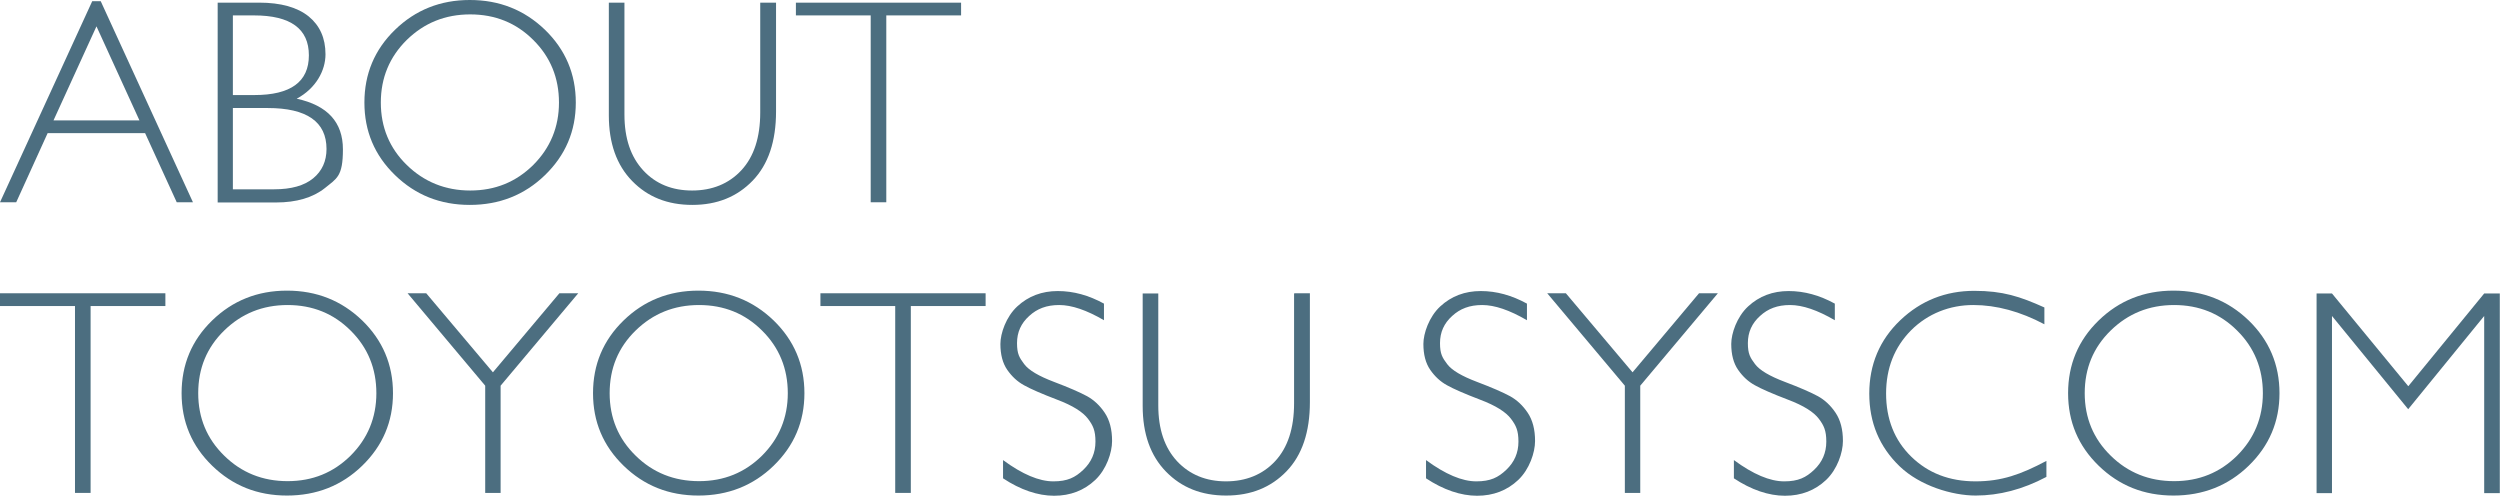 <?xml version="1.0" encoding="UTF-8"?>
<svg id="uuid-0e164bb5-e18c-4063-9455-5ba1e698646b" data-name="Layer 2" xmlns="http://www.w3.org/2000/svg" viewBox="0 0 1233.5 244.5">
  <g id="uuid-02a7effd-0311-438c-a6d5-76cb531da5eb" data-name="Layer 1">
    <g>
      <path d="M49.7.6l45.5,99.2h-8l-15.6-34.1H23.5l-15.5,34.1H0L45.5.6h4.2ZM68.8,59.4L47.6,13l-21.2,46.4h42.4Z" fill="#4c6e80" stroke-width="0"/>
      <path d="M107.3,1.3h20.5c10.8,0,18.9,2.3,24.5,6.8,5.5,4.5,8.3,10.7,8.3,18.7s-4.7,16.8-14.2,21.9c15.2,3.3,22.8,11.6,22.8,25s-3,14.3-8.9,19.1c-5.9,4.7-14,7.1-24.1,7.1h-28.8V1.3ZM114.9,7.6v39.3h10.6c17.9,0,26.9-6.5,26.9-19.6s-9-19.7-27.1-19.7h-10.3ZM114.9,53.3v40.1h20.4c8.4,0,14.8-1.8,19.2-5.4,4.4-3.6,6.6-8.5,6.6-14.5,0-13.4-9.7-20.2-29-20.2h-17.1Z" fill="#4c6e80" stroke-width="0"/>
      <path d="M231.8,0c14.6,0,26.9,4.9,37.1,14.7,10.1,9.8,15.2,21.8,15.2,35.9s-5.1,26-15.2,35.8c-10.1,9.8-22.5,14.7-37.1,14.7s-26.8-4.9-36.9-14.7c-10.1-9.8-15.1-21.7-15.1-35.8s5-26.1,15.1-35.9c10.1-9.8,22.4-14.7,36.9-14.7ZM232,94c12.3,0,22.6-4.2,31.1-12.6,8.4-8.4,12.7-18.7,12.7-30.8s-4.2-22.5-12.7-30.9c-8.4-8.4-18.8-12.6-31.1-12.6s-22.7,4.2-31.3,12.6c-8.5,8.4-12.8,18.7-12.8,30.9s4.3,22.5,12.8,30.8,19,12.6,31.3,12.6Z" fill="#4c6e80" stroke-width="0"/>
      <path d="M375.3,1.3h7.6v53.7c0,14.7-3.8,26.1-11.5,34.1-7.7,8-17.6,12-29.8,12s-22-3.9-29.7-11.8c-7.7-7.9-11.5-18.7-11.5-32.4V1.3h7.7v55.2c0,11.8,3.1,20.9,9.3,27.6s14.3,9.9,24.1,9.9,18.1-3.3,24.3-10,9.3-16.2,9.3-28.5V1.3Z" fill="#4c6e80" stroke-width="0"/>
      <path d="M474.2,1.3v6.3h-36.9v92.2h-7.7V7.6h-36.9V1.3h81.6Z" fill="#4c6e80" stroke-width="0"/>
      <path d="M81.6,144.7v6.3h-36.9v92.2h-7.7v-92.2H0v-6.3h81.6Z" fill="#4c6e80" stroke-width="0"/>
      <path d="M141.6,143.4c14.6,0,26.9,4.9,37.1,14.7,10.1,9.8,15.2,21.8,15.2,35.9s-5.1,26-15.2,35.8c-10.1,9.8-22.5,14.7-37.1,14.7s-26.8-4.9-36.9-14.7c-10.1-9.8-15.1-21.7-15.1-35.8s5-26.1,15.1-35.9c10.1-9.8,22.4-14.7,36.9-14.7ZM141.9,237.4c12.3,0,22.6-4.2,31.1-12.6,8.4-8.4,12.7-18.7,12.7-30.8s-4.2-22.5-12.7-30.9c-8.4-8.4-18.8-12.6-31.1-12.6s-22.7,4.2-31.3,12.6-12.8,18.7-12.8,30.9,4.3,22.5,12.8,30.8c8.5,8.4,19,12.6,31.3,12.6Z" fill="#4c6e80" stroke-width="0"/>
      <path d="M285.3,144.7l-38.3,45.6v52.9h-7.6v-52.9l-38.3-45.6h9.2l32.9,39,32.8-39h9.3Z" fill="#4c6e80" stroke-width="0"/>
      <path d="M344.6,143.4c14.6,0,26.9,4.9,37.1,14.7,10.1,9.8,15.2,21.8,15.2,35.9s-5.1,26-15.2,35.8c-10.1,9.8-22.5,14.7-37.1,14.7s-26.8-4.9-36.9-14.7c-10.1-9.8-15.1-21.7-15.1-35.8s5-26.1,15.1-35.9c10.1-9.8,22.4-14.7,36.9-14.7ZM344.9,237.4c12.3,0,22.6-4.2,31.1-12.6,8.4-8.4,12.7-18.7,12.7-30.8s-4.2-22.5-12.7-30.9c-8.4-8.4-18.8-12.6-31.1-12.6s-22.7,4.2-31.3,12.6-12.8,18.7-12.8,30.9,4.3,22.5,12.8,30.8c8.5,8.4,19,12.6,31.3,12.6Z" fill="#4c6e80" stroke-width="0"/>
      <path d="M486.3,144.7v6.3h-36.9v92.2h-7.7v-92.2h-36.9v-6.3h81.6Z" fill="#4c6e80" stroke-width="0"/>
      <path d="M544.7,149.6v8.4c-8.6-5-15.9-7.5-22.1-7.5s-10.9,1.8-14.8,5.4c-4,3.6-6,8-6,13.4s1.2,7.2,3.5,10.3c2.3,3.1,7.3,6,14.7,8.8s12.9,5.2,16.4,7.1c3.4,1.9,6.3,4.6,8.7,8.2,2.4,3.6,3.6,8.2,3.6,13.9s-2.8,14-8.3,19.2c-5.5,5.2-12.3,7.8-20.3,7.8s-16.6-2.9-25.2-8.6v-9c9.5,7,17.8,10.5,24.8,10.5s10.8-1.9,14.8-5.7c4-3.8,6-8.4,6-13.9s-1.2-8-3.7-11.3-7.5-6.5-15.2-9.4c-7.6-2.9-13.1-5.3-16.3-7.1-3.3-1.8-6-4.3-8.3-7.6-2.3-3.3-3.4-7.6-3.4-12.8s2.8-13.4,8.3-18.5c5.5-5.1,12.2-7.6,20-7.6s15.3,2.1,22.8,6.2Z" fill="#4c6e80" stroke-width="0"/>
      <path d="M638.7,144.7h7.6v53.7c0,14.7-3.8,26.1-11.5,34.1-7.7,8-17.6,12-29.8,12s-22-3.9-29.7-11.8c-7.7-7.9-11.5-18.7-11.5-32.4v-55.5h7.7v55.2c0,11.8,3.1,20.9,9.3,27.6,6.2,6.6,14.3,9.9,24.1,9.9s18.1-3.3,24.3-10c6.2-6.7,9.3-16.2,9.3-28.5v-54.1Z" fill="#4c6e80" stroke-width="0"/>
      <path d="M753.4,149.6v8.4c-8.6-5-15.9-7.5-22.1-7.5s-10.9,1.8-14.8,5.4c-4,3.6-6,8-6,13.4s1.2,7.2,3.5,10.3c2.3,3.1,7.3,6,14.7,8.8s12.9,5.2,16.4,7.1c3.4,1.9,6.3,4.6,8.7,8.2,2.4,3.6,3.6,8.2,3.6,13.9s-2.8,14-8.3,19.2c-5.5,5.2-12.3,7.8-20.3,7.8s-16.6-2.9-25.2-8.6v-9c9.5,7,17.8,10.5,24.8,10.5s10.8-1.9,14.8-5.7c4-3.8,6-8.4,6-13.9s-1.2-8-3.7-11.3-7.5-6.5-15.2-9.4c-7.6-2.9-13.1-5.3-16.3-7.1-3.3-1.8-6-4.3-8.3-7.6-2.3-3.3-3.4-7.6-3.4-12.8s2.8-13.4,8.3-18.5c5.5-5.1,12.2-7.6,20-7.6s15.3,2.1,22.8,6.2Z" fill="#4c6e80" stroke-width="0"/>
      <path d="M847.6,144.7l-38.3,45.6v52.9h-7.6v-52.9l-38.3-45.6h9.2l32.9,39,32.8-39h9.3Z" fill="#4c6e80" stroke-width="0"/>
      <path d="M905.3,149.6v8.4c-8.6-5-15.9-7.5-22.1-7.5s-10.9,1.8-14.8,5.4c-4,3.6-6,8-6,13.4s1.2,7.2,3.5,10.3c2.3,3.1,7.3,6,14.7,8.8s12.9,5.2,16.4,7.1c3.4,1.9,6.3,4.6,8.7,8.2,2.4,3.6,3.6,8.2,3.6,13.9s-2.8,14-8.3,19.2c-5.5,5.2-12.3,7.8-20.3,7.8s-16.6-2.9-25.2-8.6v-9c9.5,7,17.8,10.5,24.8,10.5s10.8-1.9,14.8-5.7c4-3.8,6-8.4,6-13.9s-1.2-8-3.7-11.3-7.5-6.5-15.2-9.4c-7.6-2.9-13.1-5.3-16.3-7.1-3.3-1.8-6-4.3-8.3-7.6-2.3-3.3-3.4-7.6-3.4-12.8s2.8-13.4,8.3-18.5c5.5-5.1,12.2-7.6,20-7.6s15.3,2.1,22.8,6.2Z" fill="#4c6e80" stroke-width="0"/>
      <path d="M1008.7,151.7v8.3c-11.9-6.3-23.6-9.5-35.1-9.5s-22.4,4.2-30.7,12.5c-8.2,8.3-12.3,18.7-12.3,31.2s4.1,23,12.4,31.1c8.3,8.1,18.8,12.2,31.7,12.2s22.4-3.4,35-10.1v7.9c-11.7,6.2-23.3,9.2-34.9,9.2s-27.5-4.8-37.5-14.4c-10-9.6-15-21.6-15-35.9s5.1-26.5,15.3-36.2c10.2-9.7,22.4-14.5,36.5-14.5s22.6,2.8,34.6,8.2Z" fill="#4c6e80" stroke-width="0"/>
      <path d="M1072.4,143.4c14.6,0,26.9,4.9,37.1,14.7,10.1,9.8,15.2,21.8,15.2,35.9s-5.1,26-15.2,35.8c-10.1,9.8-22.5,14.7-37.1,14.7s-26.8-4.9-36.9-14.7c-10.1-9.8-15.1-21.7-15.1-35.8s5-26.1,15.1-35.9c10.1-9.8,22.4-14.7,36.9-14.7ZM1072.7,237.4c12.3,0,22.6-4.2,31.1-12.6,8.4-8.4,12.7-18.7,12.7-30.8s-4.2-22.5-12.7-30.9c-8.4-8.4-18.8-12.6-31.1-12.6s-22.7,4.2-31.3,12.6-12.8,18.7-12.8,30.9,4.3,22.5,12.8,30.8c8.5,8.4,19,12.6,31.3,12.6Z" fill="#4c6e80" stroke-width="0"/>
      <path d="M1188.3,190.5l37.4-45.7h7.7v98.5h-7.7v-87.4l-37.5,46-37.6-46v87.4h-7.6v-98.5h7.6l37.6,45.7Z" fill="#4c6e80" stroke-width="0"/>
    </g>
  </g>
</svg>